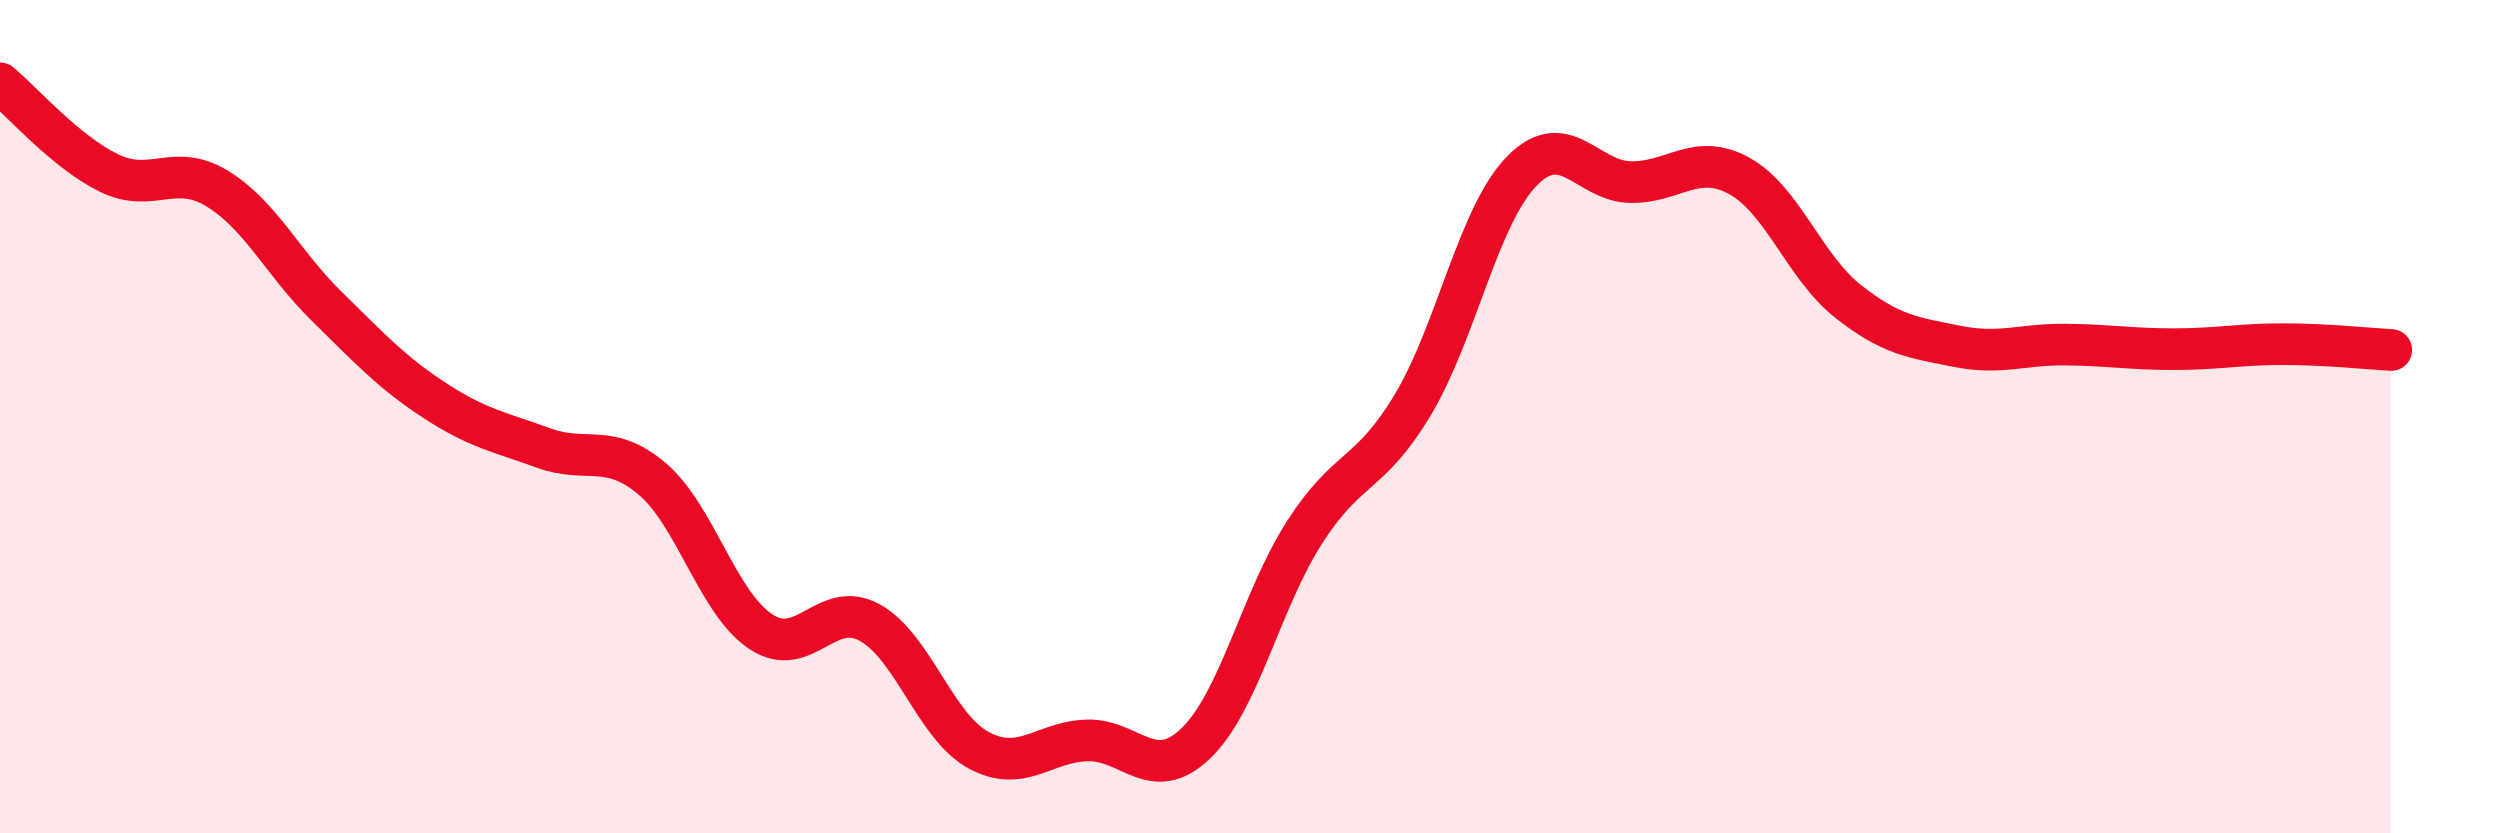 
    <svg width="60" height="20" viewBox="0 0 60 20" xmlns="http://www.w3.org/2000/svg">
      <path
        d="M 0,2 C 0.52,2.43 1.57,3.64 2.61,4.15 C 3.65,4.66 4.18,3.89 5.22,4.53 C 6.26,5.17 6.79,6.32 7.83,7.34 C 8.87,8.36 9.39,8.93 10.43,9.61 C 11.47,10.29 12,10.37 13.04,10.75 C 14.08,11.13 14.61,10.61 15.65,11.49 C 16.69,12.37 17.22,14.47 18.26,15.16 C 19.3,15.85 19.83,14.37 20.87,14.94 C 21.91,15.51 22.44,17.43 23.48,18 C 24.52,18.57 25.05,17.8 26.09,17.77 C 27.13,17.74 27.66,18.84 28.7,17.84 C 29.74,16.84 30.26,14.42 31.3,12.79 C 32.34,11.16 32.87,11.45 33.91,9.71 C 34.95,7.97 35.48,5.18 36.52,4.11 C 37.56,3.04 38.09,4.35 39.13,4.37 C 40.17,4.39 40.7,3.65 41.74,4.22 C 42.78,4.79 43.31,6.41 44.35,7.23 C 45.39,8.05 45.92,8.1 46.96,8.31 C 48,8.52 48.53,8.26 49.57,8.27 C 50.61,8.28 51.13,8.38 52.17,8.38 C 53.21,8.38 53.74,8.26 54.78,8.26 C 55.82,8.26 56.87,8.37 57.39,8.4L57.39 20L0 20Z"
        fill="#EB0A25"
        opacity="0.1"
        stroke-linecap="round"
        stroke-linejoin="round"
      />
      <path
        d="M 0,2 C 0.52,2.43 1.57,3.64 2.61,4.15 C 3.65,4.66 4.18,3.89 5.22,4.53 C 6.26,5.17 6.79,6.32 7.83,7.34 C 8.87,8.36 9.39,8.93 10.43,9.61 C 11.47,10.29 12,10.37 13.04,10.75 C 14.08,11.13 14.61,10.61 15.65,11.49 C 16.69,12.37 17.22,14.47 18.26,15.16 C 19.3,15.85 19.83,14.37 20.87,14.94 C 21.91,15.51 22.44,17.43 23.48,18 C 24.52,18.57 25.05,17.8 26.09,17.77 C 27.13,17.74 27.66,18.84 28.7,17.84 C 29.74,16.84 30.26,14.42 31.3,12.79 C 32.34,11.16 32.87,11.45 33.91,9.71 C 34.95,7.97 35.48,5.18 36.52,4.11 C 37.56,3.04 38.09,4.35 39.13,4.37 C 40.17,4.39 40.7,3.65 41.74,4.22 C 42.78,4.79 43.31,6.41 44.35,7.23 C 45.39,8.05 45.92,8.1 46.96,8.31 C 48,8.52 48.53,8.26 49.57,8.27 C 50.61,8.28 51.13,8.38 52.17,8.38 C 53.21,8.38 53.74,8.26 54.78,8.26 C 55.82,8.26 56.87,8.37 57.39,8.4"
        stroke="#EB0A25"
        stroke-width="1"
        fill="none"
        stroke-linecap="round"
        stroke-linejoin="round"
      />
    </svg>
  